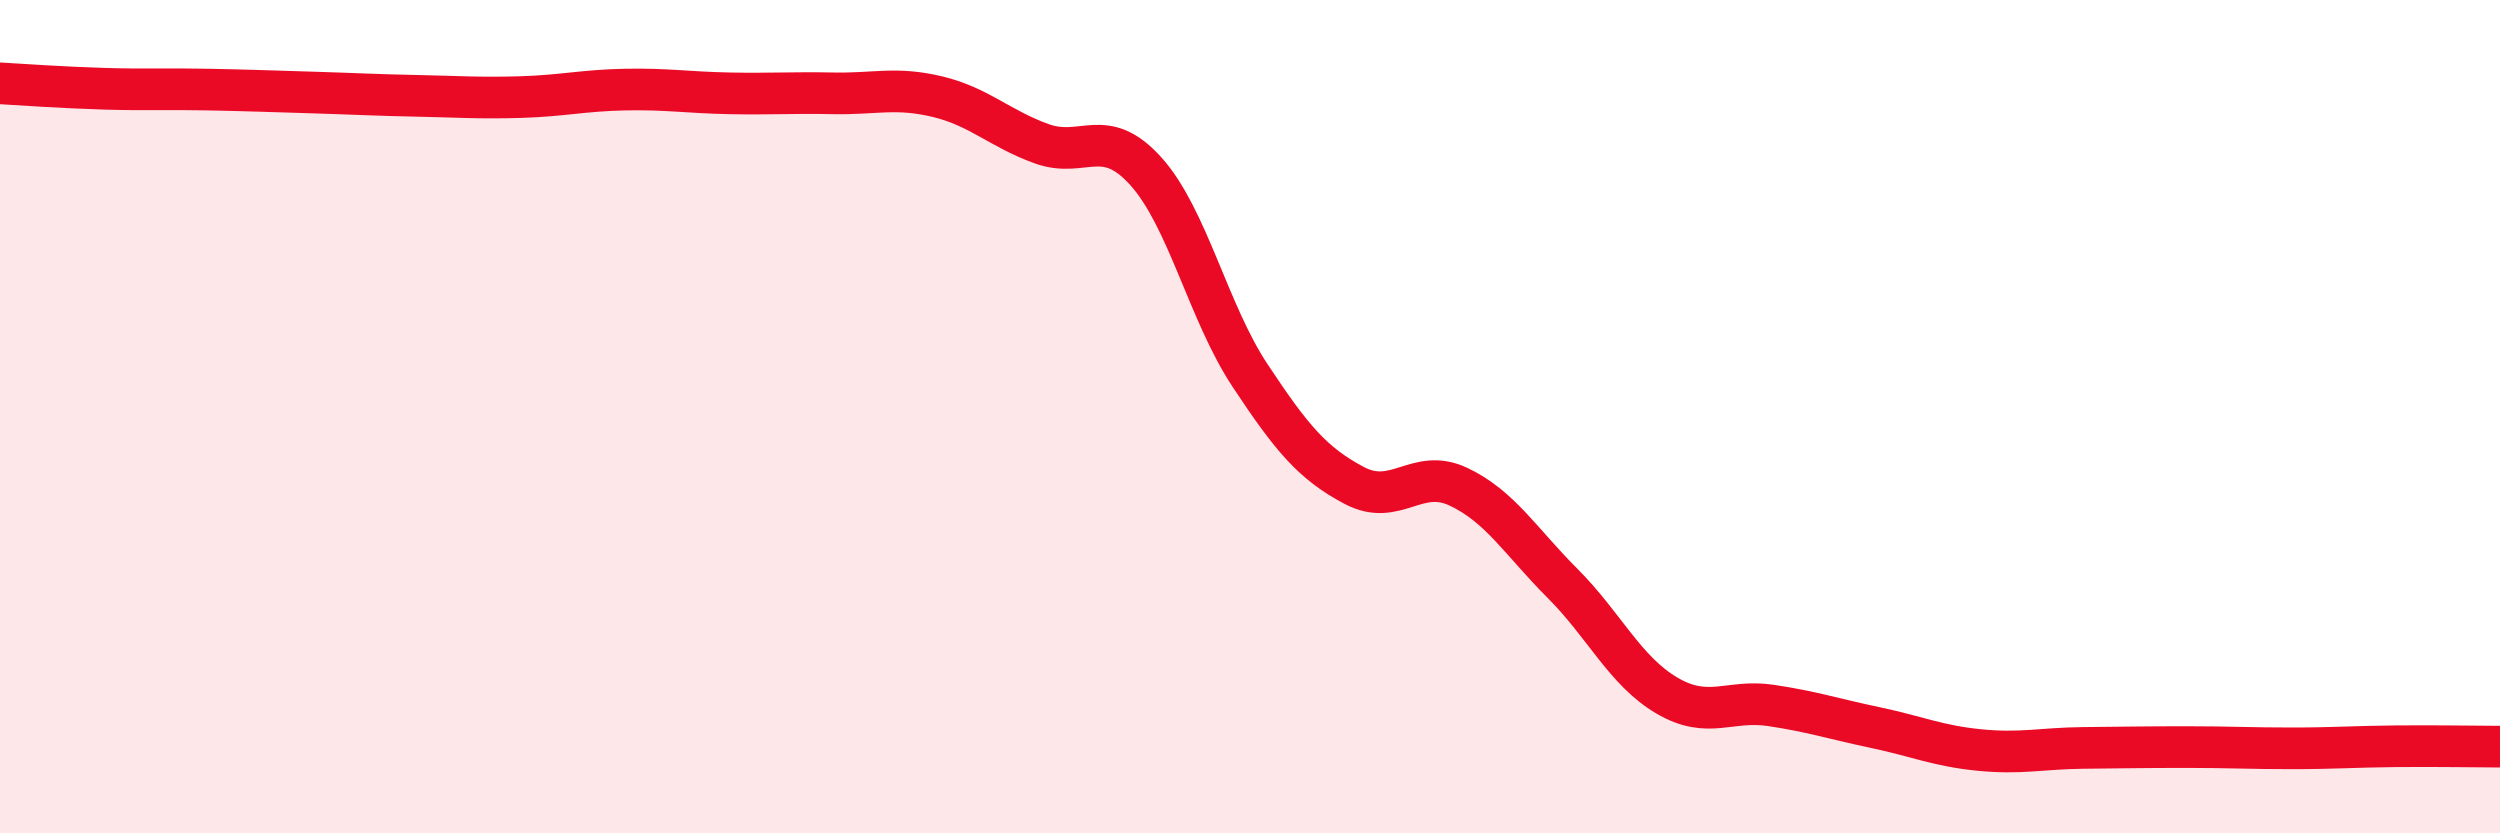 
    <svg width="60" height="20" viewBox="0 0 60 20" xmlns="http://www.w3.org/2000/svg">
      <path
        d="M 0,2 C 0.5,2.03 1.5,2.1 2.5,2.13 C 3.5,2.16 4,2.13 5,2.15 C 6,2.17 6.5,2.19 7.5,2.22 C 8.5,2.25 9,2.28 10,2.3 C 11,2.32 11.5,2.36 12.5,2.33 C 13.5,2.3 14,2.17 15,2.15 C 16,2.13 16.5,2.22 17.5,2.24 C 18.5,2.26 19,2.22 20,2.24 C 21,2.26 21.5,2.08 22.5,2.32 C 23.5,2.56 24,3.09 25,3.45 C 26,3.81 26.5,3 27.5,4.11 C 28.5,5.22 29,7.5 30,9.01 C 31,10.52 31.5,11.12 32.5,11.65 C 33.5,12.18 34,11.21 35,11.68 C 36,12.15 36.5,13 37.5,14 C 38.5,15 39,16.1 40,16.69 C 41,17.28 41.5,16.78 42.5,16.93 C 43.5,17.08 44,17.25 45,17.46 C 46,17.67 46.5,17.9 47.5,18 C 48.5,18.1 49,17.96 50,17.95 C 51,17.94 51.5,17.93 52.5,17.93 C 53.5,17.93 54,17.96 55,17.96 C 56,17.96 56.5,17.92 57.5,17.91 C 58.5,17.9 59.5,17.92 60,17.92L60 20L0 20Z"
        fill="#EB0A25"
        opacity="0.1"
        stroke-linecap="round"
        stroke-linejoin="round"
      />
      <path
        d="M 0,2 C 0.5,2.03 1.5,2.1 2.5,2.13 C 3.5,2.16 4,2.13 5,2.15 C 6,2.17 6.5,2.19 7.5,2.22 C 8.5,2.25 9,2.28 10,2.3 C 11,2.32 11.5,2.36 12.5,2.33 C 13.5,2.3 14,2.17 15,2.15 C 16,2.13 16.5,2.22 17.5,2.24 C 18.5,2.26 19,2.22 20,2.24 C 21,2.26 21.5,2.08 22.5,2.32 C 23.5,2.56 24,3.09 25,3.45 C 26,3.81 26.5,3 27.5,4.11 C 28.5,5.22 29,7.5 30,9.01 C 31,10.52 31.5,11.12 32.5,11.65 C 33.5,12.18 34,11.21 35,11.68 C 36,12.15 36.5,13 37.5,14 C 38.5,15 39,16.1 40,16.69 C 41,17.28 41.5,16.78 42.5,16.93 C 43.5,17.08 44,17.25 45,17.46 C 46,17.67 46.5,17.9 47.5,18 C 48.5,18.1 49,17.96 50,17.95 C 51,17.94 51.5,17.93 52.5,17.93 C 53.5,17.93 54,17.96 55,17.96 C 56,17.96 56.5,17.92 57.5,17.91 C 58.5,17.9 59.5,17.92 60,17.92"
        stroke="#EB0A25"
        stroke-width="1"
        fill="none"
        stroke-linecap="round"
        stroke-linejoin="round"
      />
    </svg>
  